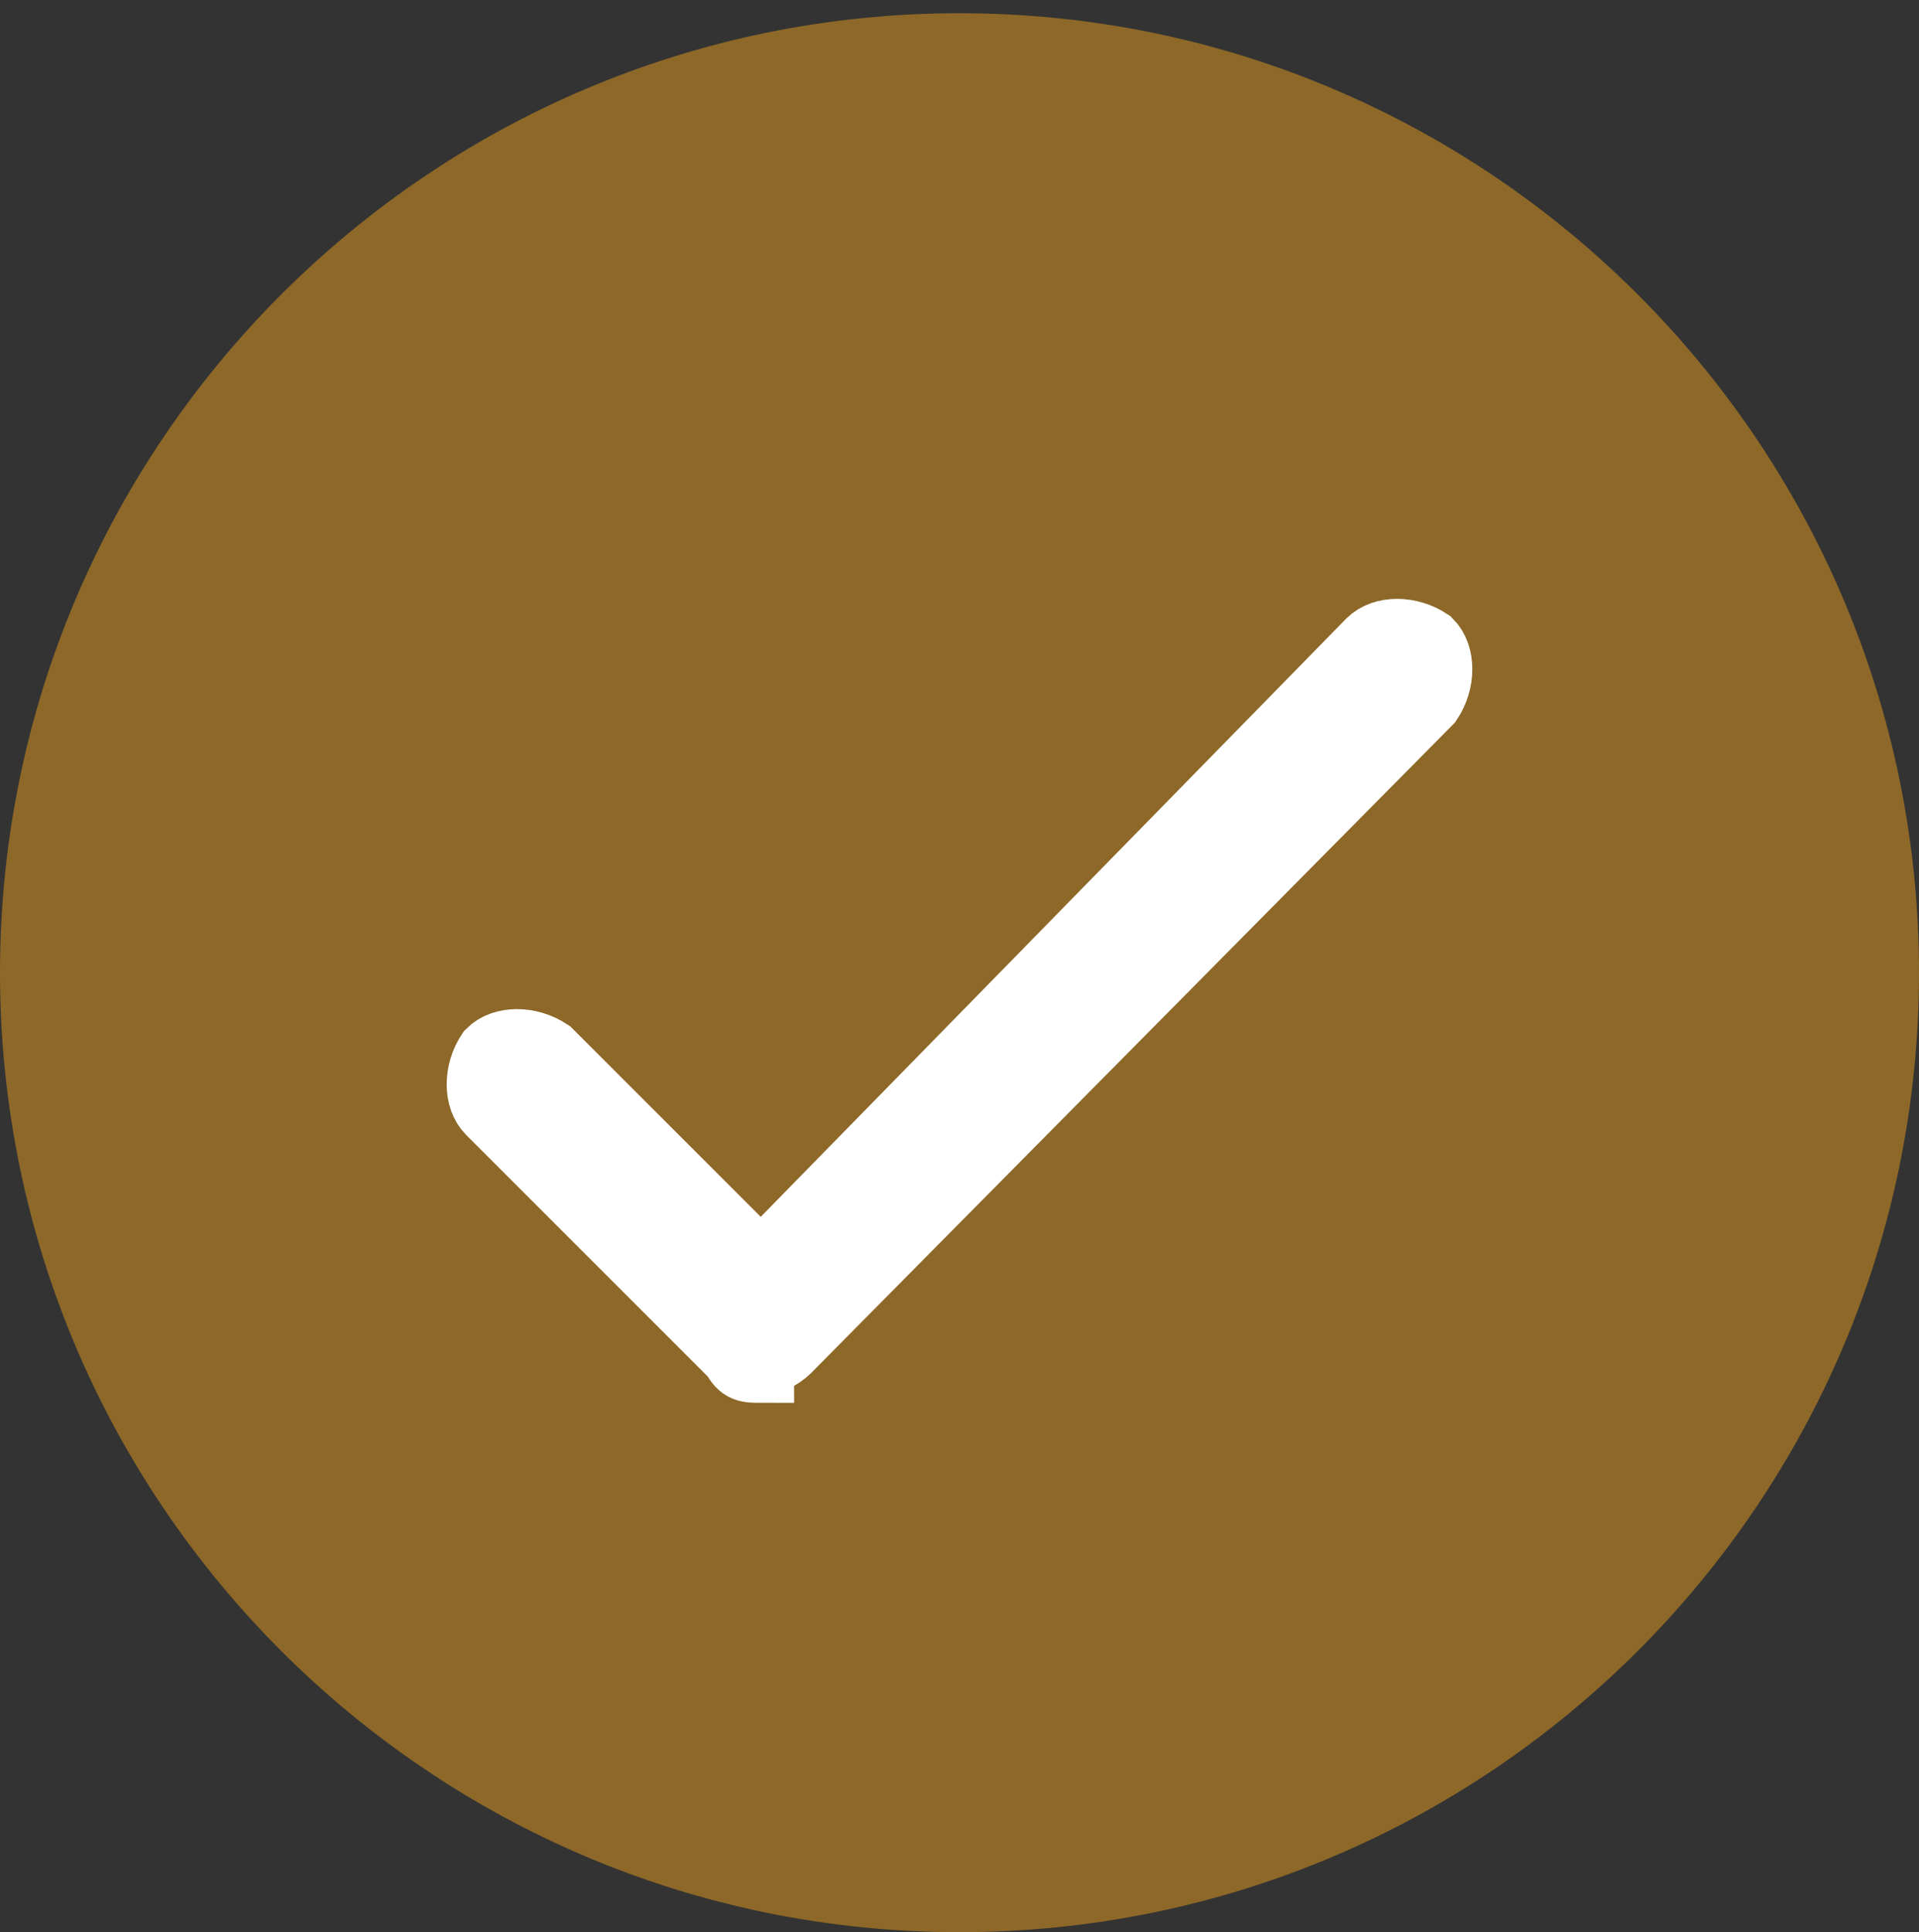 <?xml version="1.0" encoding="UTF-8"?>
<svg id="Layer_1" xmlns="http://www.w3.org/2000/svg" width="29" height="29.2" xmlns:xlink="http://www.w3.org/1999/xlink" version="1.1" viewBox="0 0 29 29.2">
  <rect x="0" y="0" width="29" height="29.2" fill="#333333" stroke="none"/>
  <!-- Generator: Adobe Illustrator 29.8.2, SVG Export Plug-In . SVG Version: 2.1.1 Build 3)  -->
  <defs>
    <style>
      .st0, .st1 {
        fill: none;
      }

      .st1 {
        stroke: #fff;
        stroke-miterlimit: 10;
      }

      .st2 {
        fill: #fff;
      }

      .st3 {
        fill: #8d6828;
      }

      .st4 {
        clip-path: url(#clippath);
      }
    </style>
    <clipPath id="clippath">
      <rect class="st0" y=".2" width="29" height="29"/>
    </clipPath>
  </defs>
  <g class="st4">
    <path class="st3" d="M14.5,29.2c8,0,14.5-6.5,14.5-14.5S22.5.2,14.5.2,0,6.7,0,14.7s6.5,14.5,14.5,14.5"/>
    <path class="st2" d="M11.5,20.7c-.2,0-.3,0-.4-.2l-3.7-3.7c-.2-.2-.2-.6,0-.9.2-.2.6-.2.9,0l3.2,3.2,9.2-9.4c.2-.2.6-.2.9,0,.2.2.2.6,0,.9l-9.7,9.8c-.1.1-.3.2-.4.2"/>
    <path class="st1" d="M11.5,20.7c-.2,0-.3,0-.4-.2l-3.7-3.7c-.2-.2-.2-.6,0-.9.2-.2.6-.2.9,0l3.2,3.2,9.2-9.4c.2-.2.6-.2.9,0,.2.2.2.6,0,.9l-9.7,9.8c-.1.1-.3.2-.4.2Z"/>
  </g>
</svg>